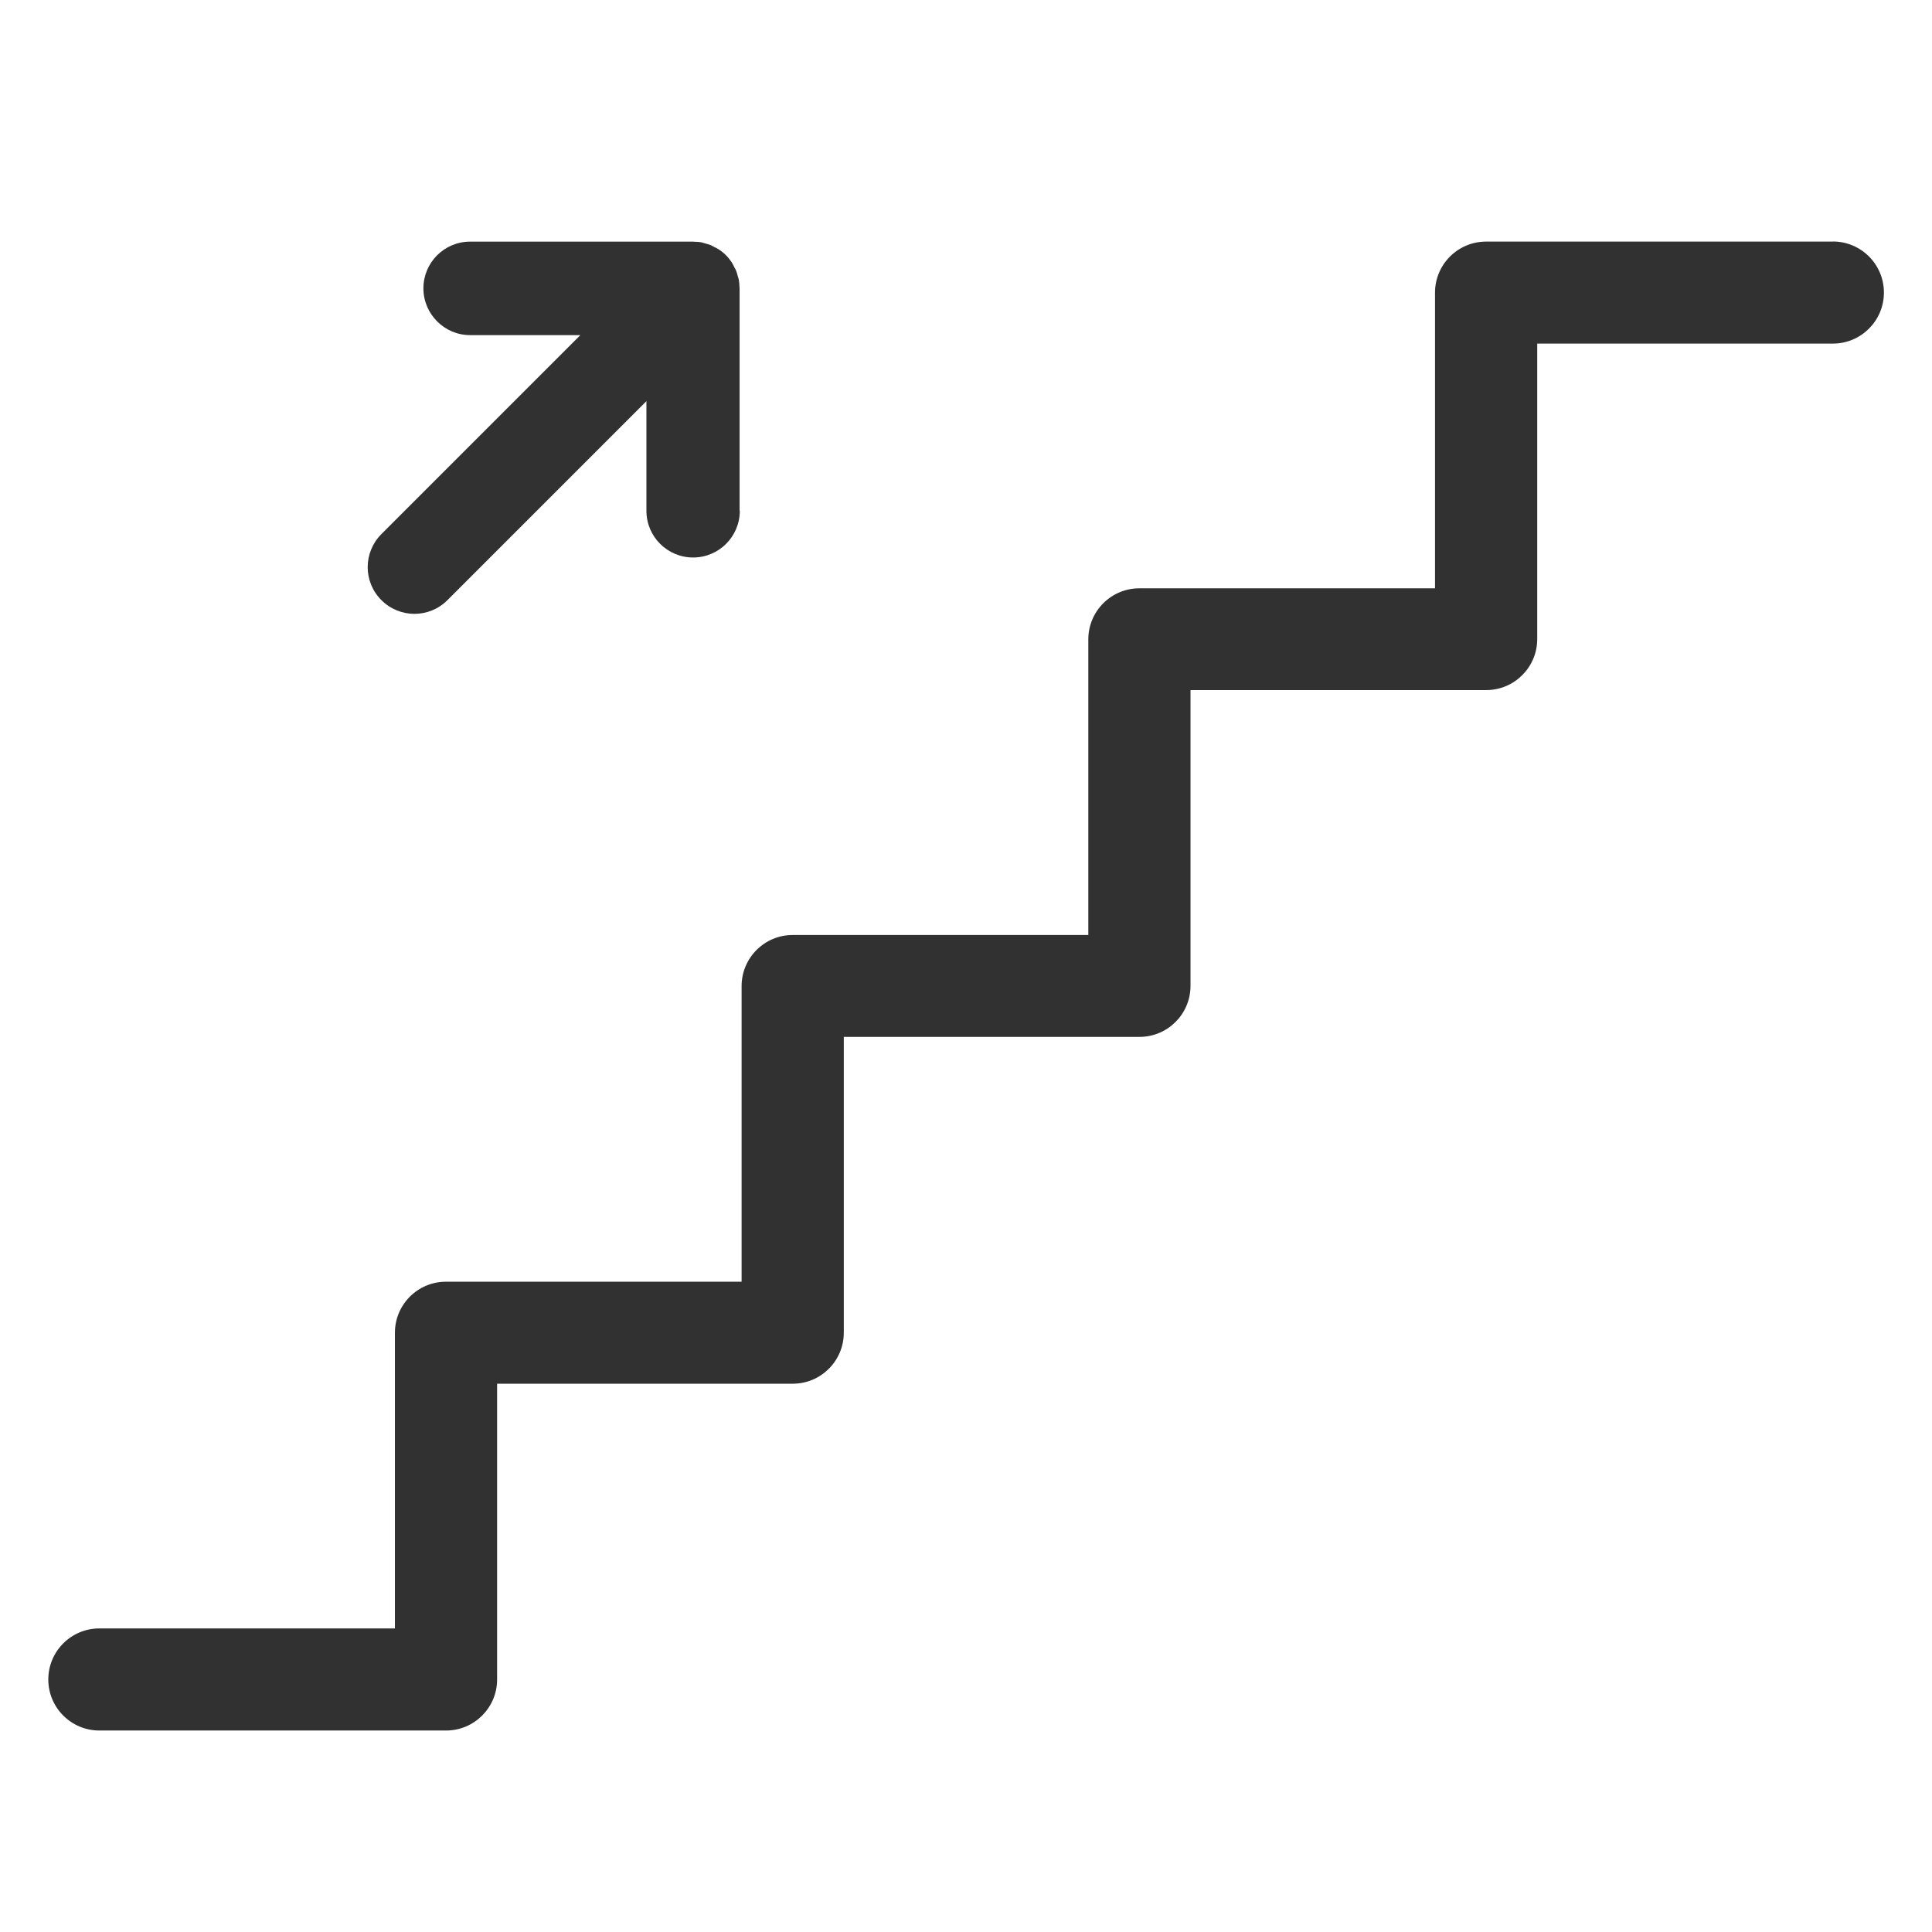 <svg width="116" height="116" viewBox="0 0 116 116" fill="none" xmlns="http://www.w3.org/2000/svg">
<path d="M110.035 14.506H89.225C87.533 14.506 86.16 15.879 86.16 17.571V35.323H68.409C66.716 35.323 65.344 36.696 65.344 38.388V56.139H47.592C45.9 56.139 44.527 57.512 44.527 59.205V76.956H26.776C25.083 76.956 23.711 78.329 23.711 80.021V97.773H5.965C4.273 97.773 2.9 99.145 2.9 100.838C2.9 102.53 4.273 103.903 5.965 103.903H26.718C26.718 103.903 26.756 103.903 26.782 103.903C28.474 103.903 29.847 102.53 29.847 100.838V83.08H47.541C47.541 83.08 47.579 83.08 47.599 83.08C49.291 83.08 50.663 81.707 50.663 80.015V62.257H68.358C68.358 62.257 68.396 62.257 68.415 62.257C70.107 62.257 71.48 60.884 71.48 59.192V41.434H89.174C89.174 41.434 89.212 41.434 89.232 41.434C90.924 41.434 92.297 40.061 92.297 38.369V20.63H110.048C111.74 20.63 113.113 19.257 113.113 17.565C113.113 15.873 111.74 14.5 110.048 14.5L110.035 14.506Z" fill="#313131"/>
<path d="M44.406 30.669V17.311C44.406 17.311 44.4 17.26 44.4 17.241C44.4 17.081 44.38 16.928 44.355 16.768C44.342 16.711 44.323 16.66 44.304 16.602C44.272 16.481 44.24 16.36 44.195 16.245C44.17 16.181 44.132 16.123 44.1 16.066C44.048 15.964 44.004 15.861 43.94 15.759C43.838 15.606 43.723 15.459 43.589 15.325C43.455 15.191 43.314 15.076 43.154 14.974C43.059 14.91 42.957 14.865 42.854 14.814C42.791 14.782 42.733 14.744 42.676 14.719C42.561 14.674 42.439 14.642 42.318 14.61C42.261 14.597 42.209 14.572 42.152 14.559C41.999 14.527 41.839 14.514 41.679 14.514C41.654 14.514 41.628 14.508 41.609 14.508H28.225C26.674 14.508 25.422 15.766 25.422 17.311C25.422 18.084 25.735 18.786 26.246 19.297C26.757 19.808 27.453 20.121 28.232 20.121H34.847L22.9 32.068C21.802 33.166 21.802 34.941 22.9 36.033C23.998 37.131 25.773 37.131 26.865 36.033L38.812 24.086V30.669C38.812 32.221 40.07 33.473 41.616 33.473C43.167 33.473 44.419 32.215 44.419 30.669H44.406Z" fill="#313131"/>
</svg>
